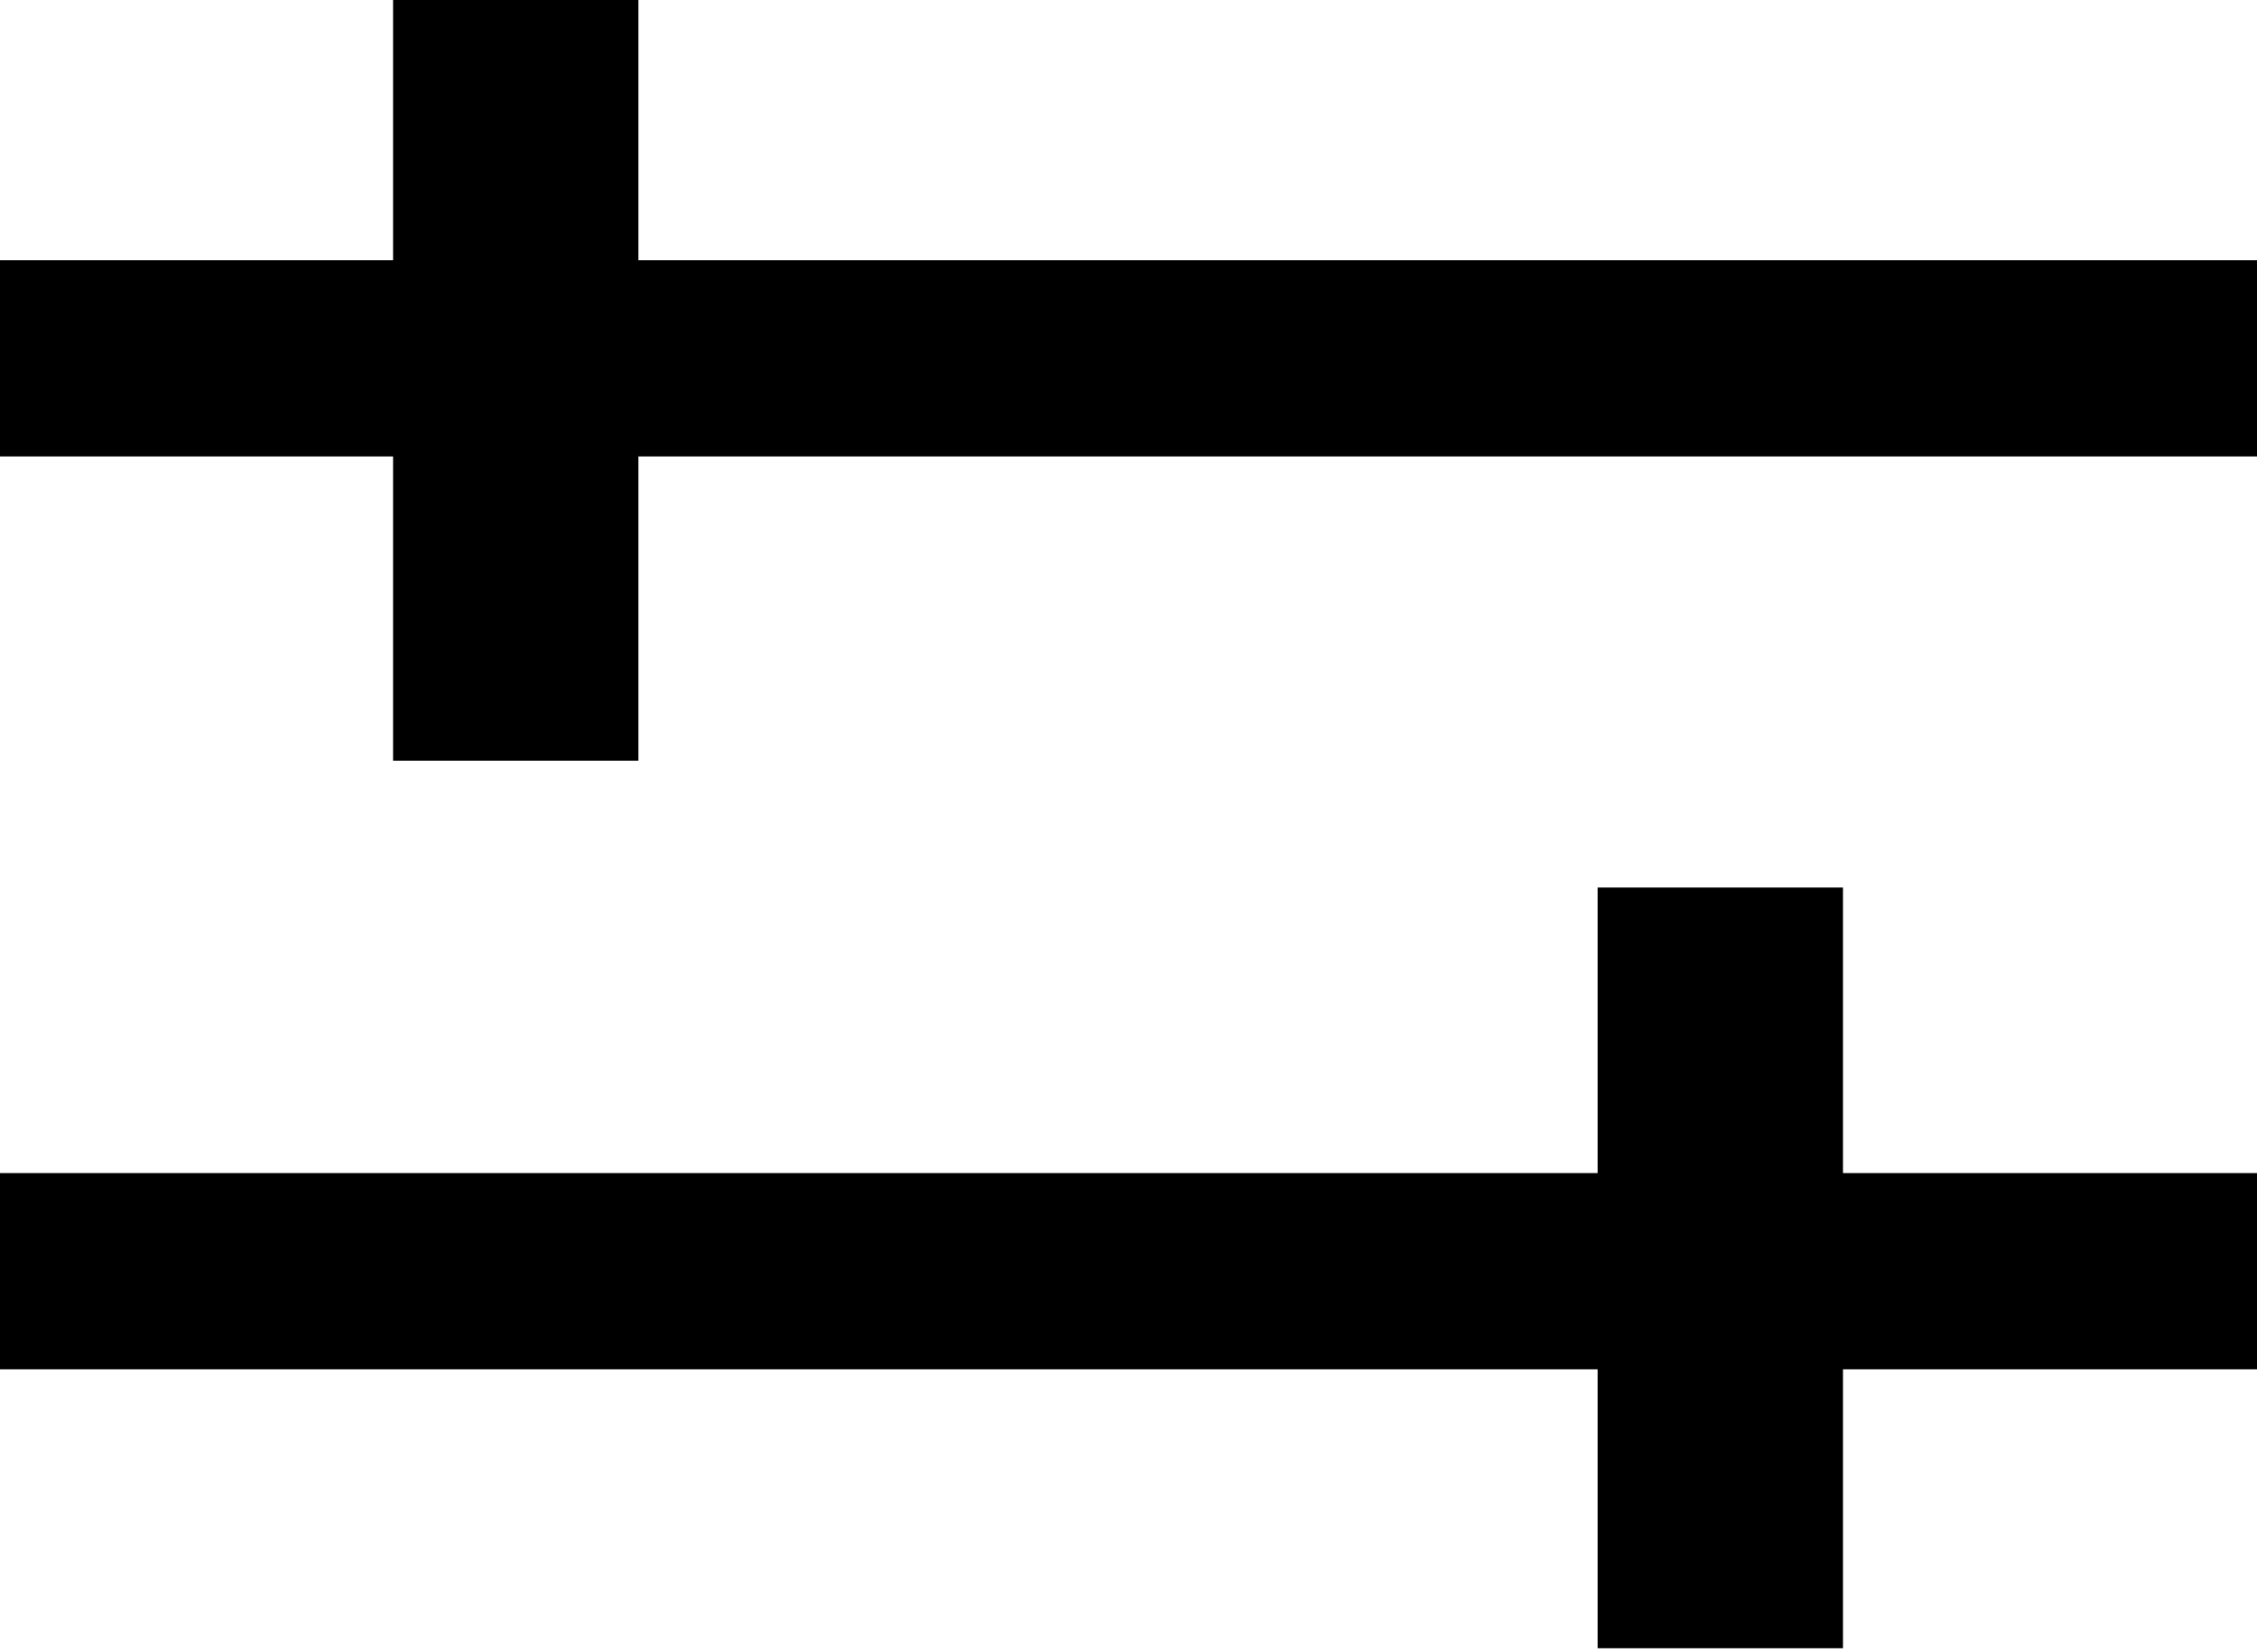 <svg width="138" height="101" viewBox="0 0 138 101" fill="none" xmlns="http://www.w3.org/2000/svg">
<line y1="21.91" x2="138" y2="21.91" stroke="black" stroke-width="12"/>
<line y1="77.731" x2="138" y2="77.731" stroke="black" stroke-width="12"/>
<line x1="31.534" y1="3.27835e-07" x2="31.534" y2="46.517" stroke="black" stroke-width="15"/>
<line x1="105.185" y1="54.27" x2="105.185" y2="100.786" stroke="black" stroke-width="15"/>
</svg>
